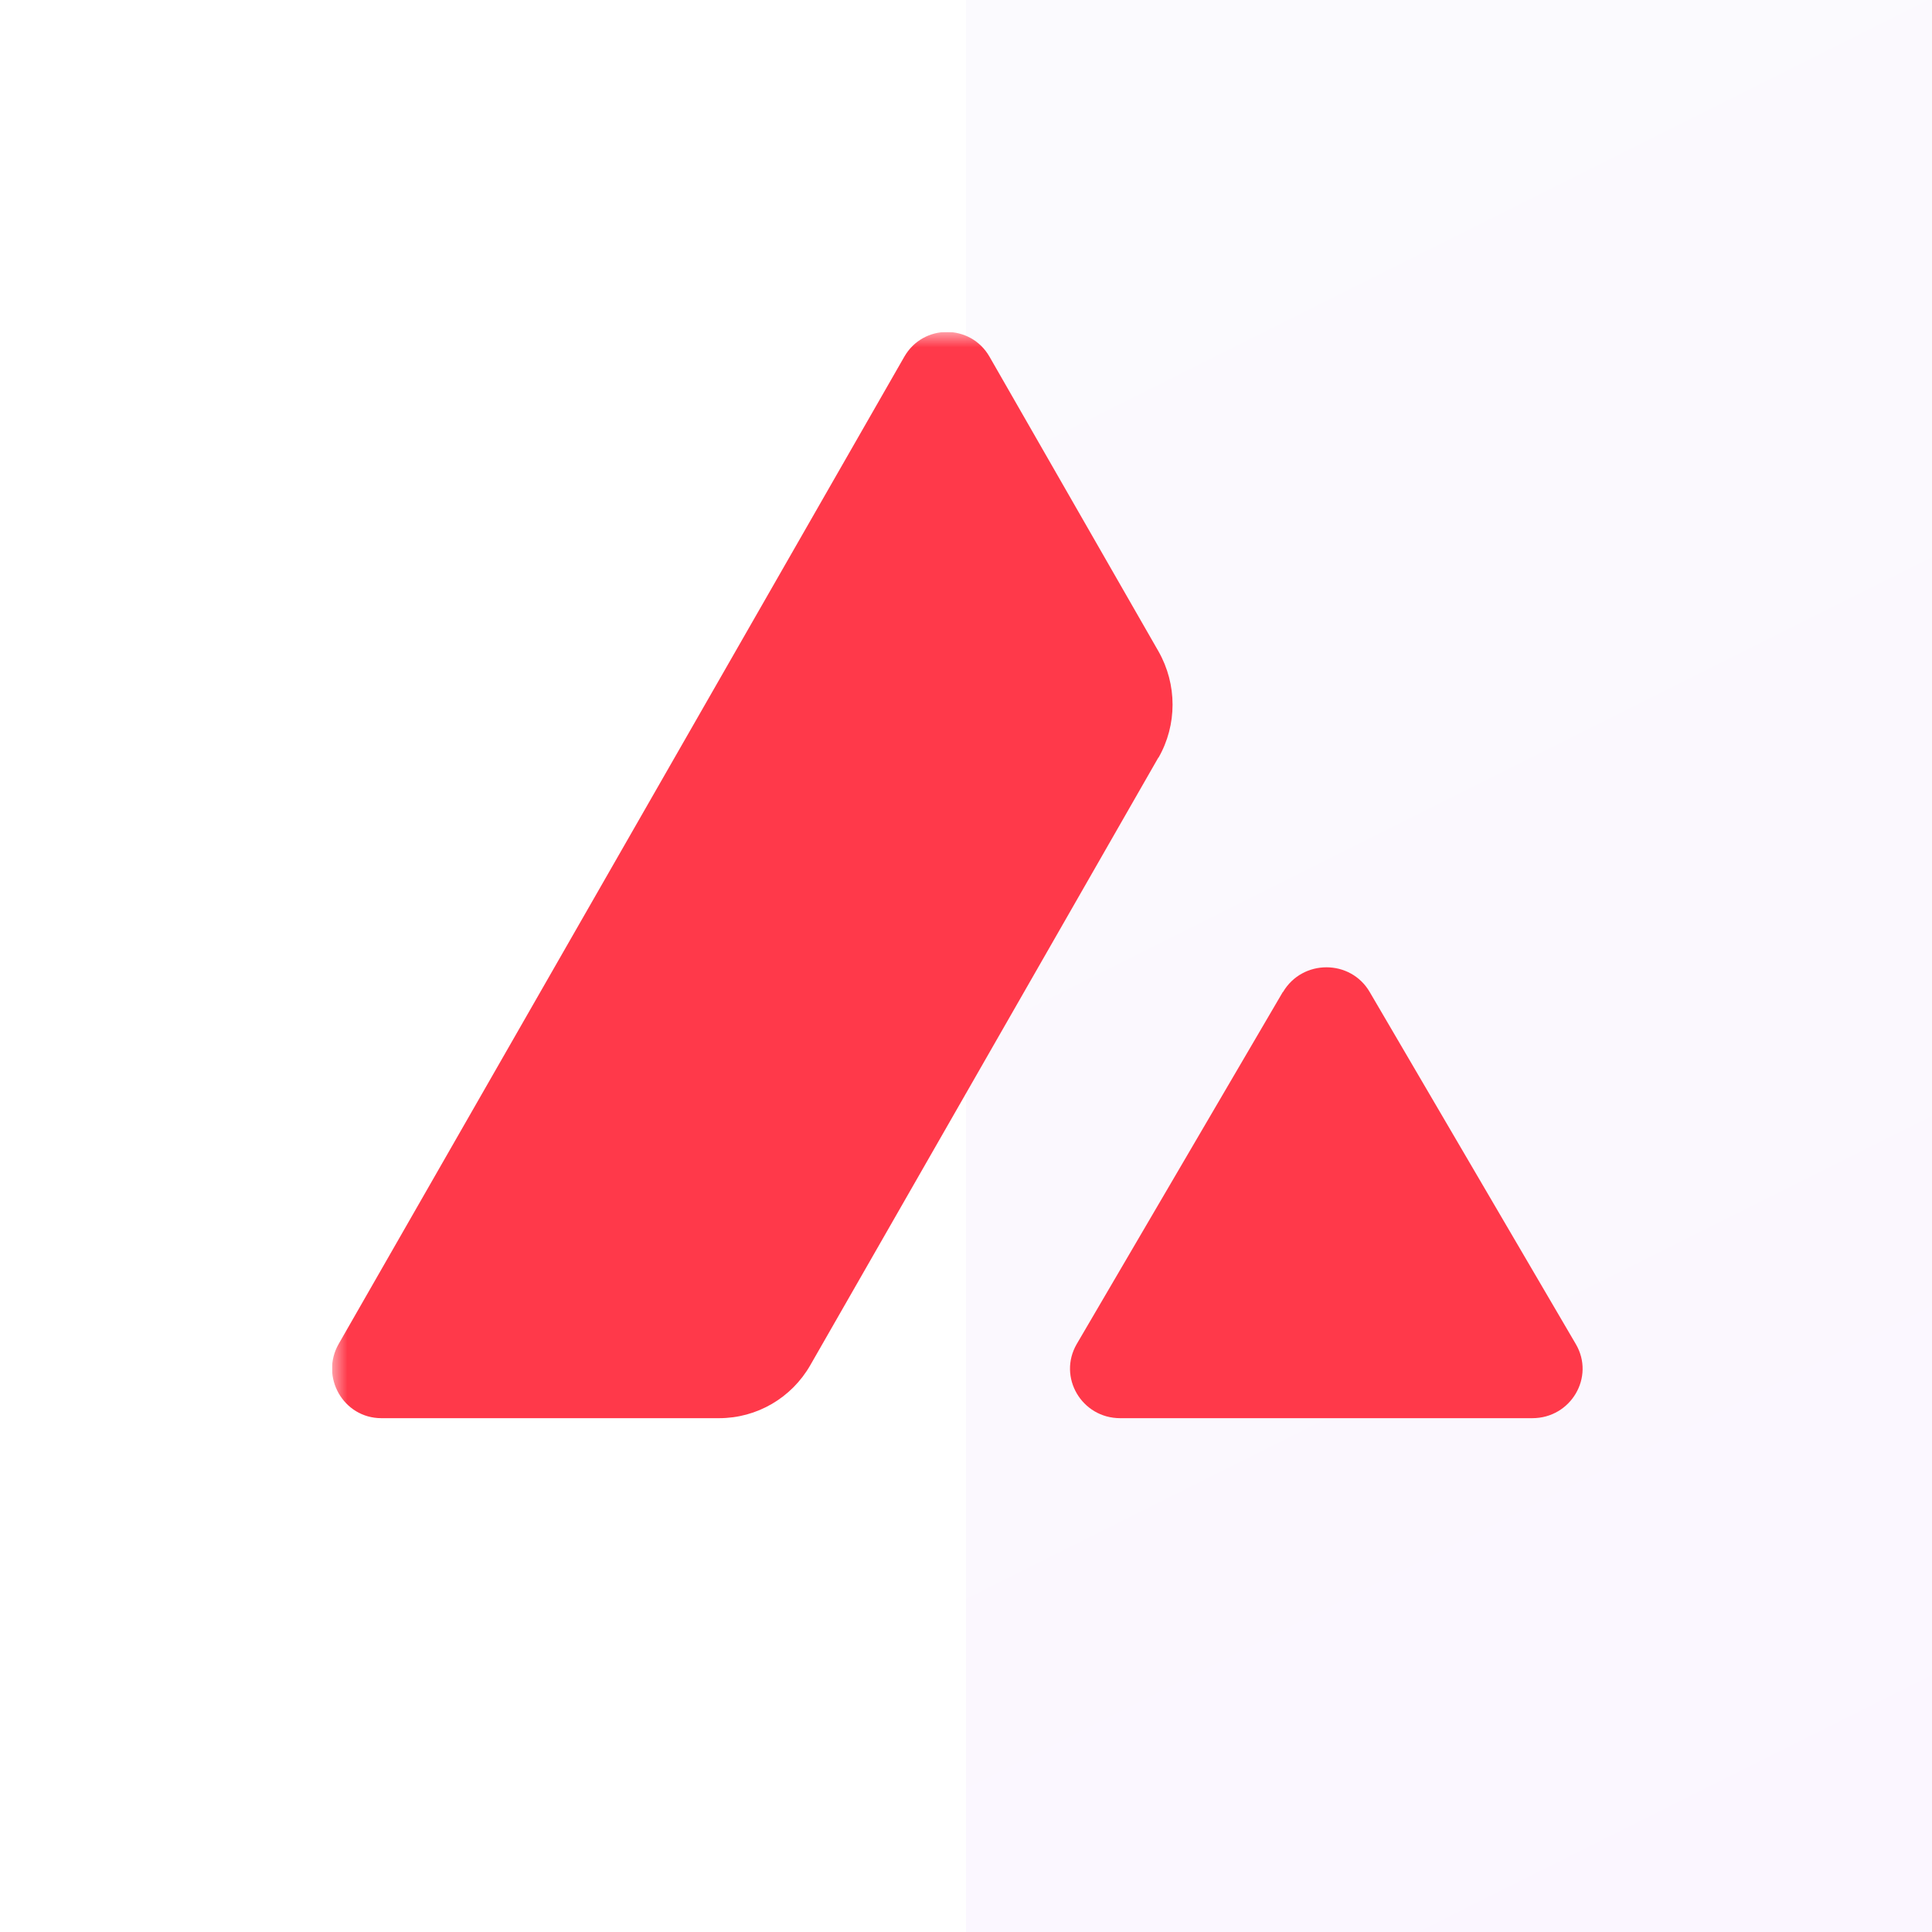 <svg width="64" height="64" viewBox="0 0 64 64" fill="none" xmlns="http://www.w3.org/2000/svg">
<rect x="32" width="32" height="64" fill="url(#paint0_linear_523_2732)" fill-opacity="0.08"/>
<g clip-path="url(#clip0_523_2732)">
<mask id="mask0_523_2732" style="mask-type:luminance" maskUnits="userSpaceOnUse" x="11" y="11" width="232" height="42">
<path d="M242.98 11H11V53H242.98V11Z" fill="white"/>
</mask>
<g mask="url(#mask0_523_2732)">
<path d="M42.501 32.863C43.144 31.77 44.739 31.77 45.374 32.863L52.2 44.523C52.843 45.617 52.038 46.979 50.76 46.979H37.108C35.831 46.979 35.033 45.617 35.668 44.523L42.494 32.863H42.501Z" fill="#FF394A"/>
<path d="M38.377 25.099C38.998 24.013 38.998 22.672 38.377 21.578L32.779 11.817C32.151 10.723 30.584 10.723 29.956 11.817L11.221 44.516C10.593 45.61 11.377 46.979 12.633 46.979H23.822C25.071 46.979 26.221 46.309 26.843 45.222L38.37 25.099H38.377Z" fill="#FF394A"/>
</g>
</g>
<defs>
<linearGradient id="paint0_linear_523_2732" x1="32" y1="0" x2="64" y2="64" gradientUnits="userSpaceOnUse">
<stop stop-color="#CEC0F3"/>
<stop offset="1" stop-color="#C38AF4"/>
</linearGradient>
<clipPath id="clip0_523_2732">
<rect width="42" height="42" fill="white" transform="translate(11 11)"/>
</clipPath>
</defs>
</svg>
